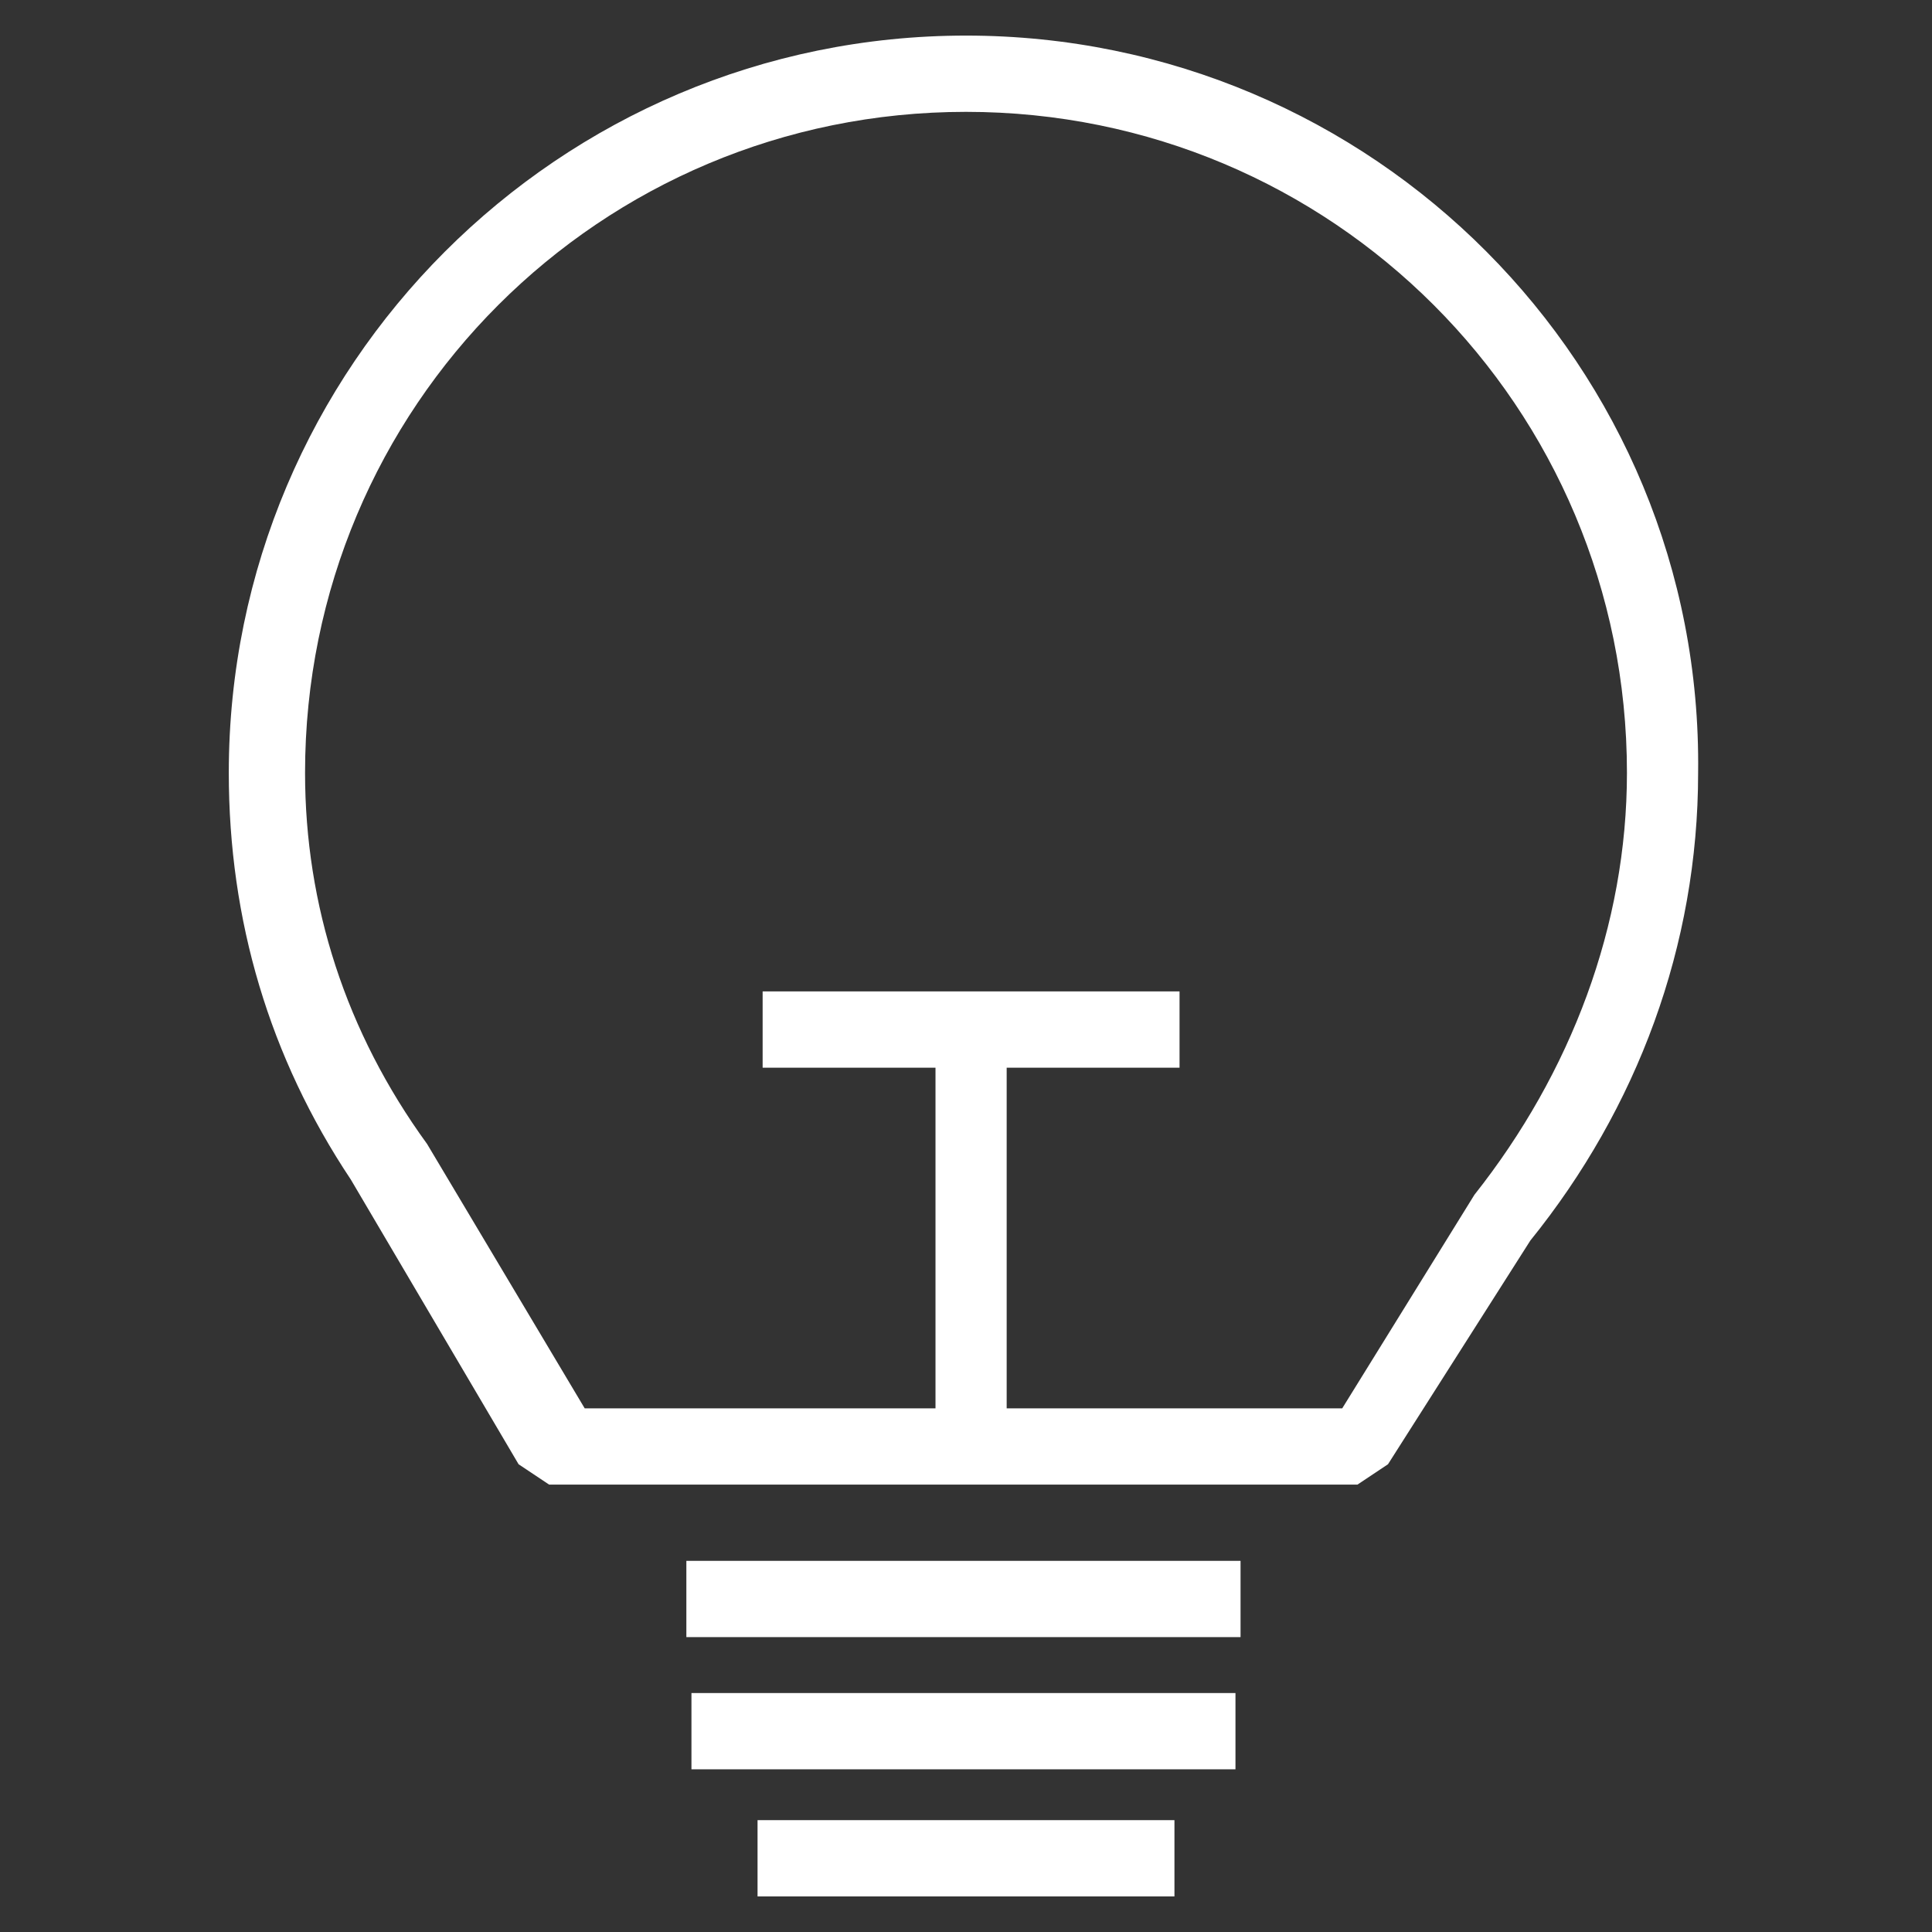 <?xml version="1.0" encoding="utf-8"?>
<!-- Generator: Adobe Illustrator 20.1.0, SVG Export Plug-In . SVG Version: 6.00 Build 0)  -->
<svg version="1.1" id="Layer_1" xmlns="http://www.w3.org/2000/svg" xmlns:xlink="http://www.w3.org/1999/xlink" x="0px" y="0px"
	 viewBox="0 0 38 38" style="enable-background:new 0 0 38 38;" xml:space="preserve">
<rect x="0" y="0" width="38" height="38" fill="#333333" stroke="none"/>
<style type="text/css">
	.st0{fill:#FFFFFF;}
</style>
<g>
	<path class="st0" d="M19,0.7c-8,0-14.5,6.5-14.5,14.5c0,2.9,0.8,5.6,2.4,8l0,0l3.3,5.6l0.6,0.4h15.9l0.6-0.4l2.8-4.4
		c2.1-2.6,3.3-5.8,3.3-9.2C33.5,7.2,27,0.7,19,0.7z M29,23.5l-2.6,4.2h-6.6v-6.7h3.4v-1.5h-8.2v1.5h3.4v6.7h-6.9l-3.1-5.2l0,0l0,0
		C6.8,20.3,6,17.8,6,15.2c0-7.2,5.8-13,13-13c7.2,0,13,5.8,13,13C32,18.2,30.9,21.1,29,23.5z"/>
	<rect x="13.5" y="30.7" class="st0" width="10.9" height="1.5"/>
	<rect x="13.6" y="33.3" class="st0" width="10.7" height="1.5"/>
	<rect x="14.9" y="35.8" class="st0" width="8.2" height="1.5"/>
</g>
</svg>
